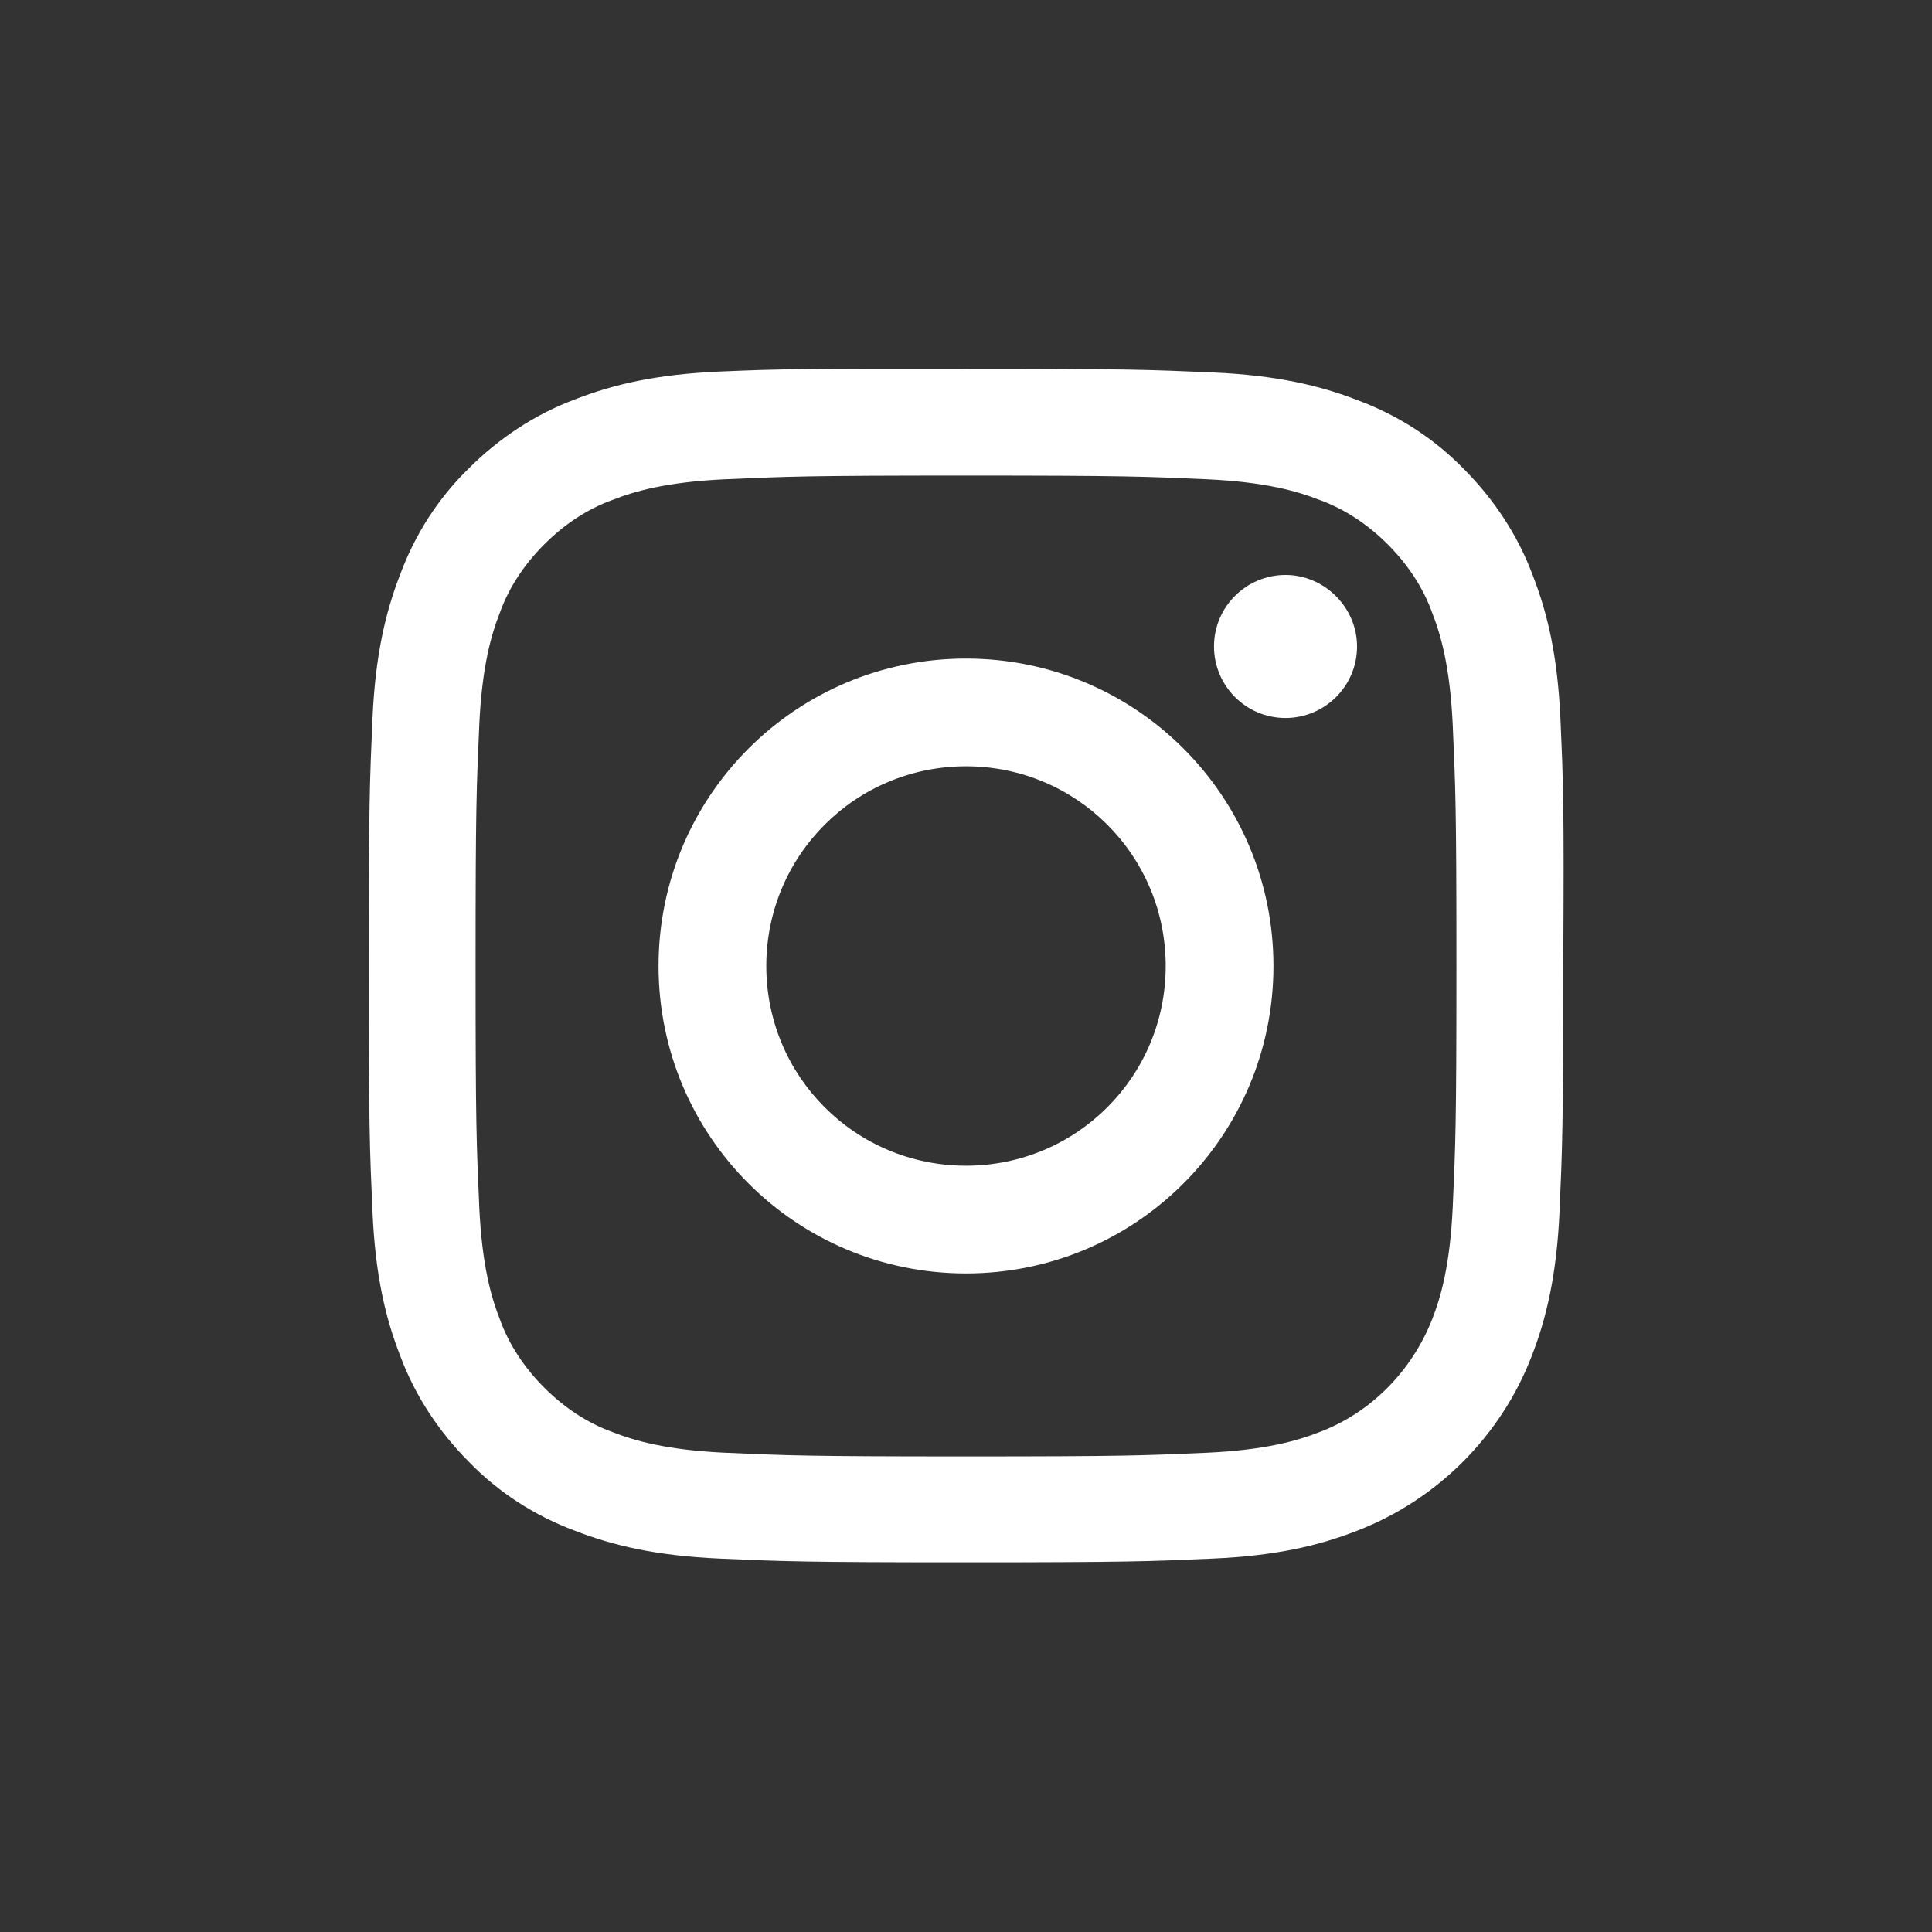<?xml version="1.0" encoding="utf-8"?>
<!-- Generator: Adobe Illustrator 21.0.2, SVG Export Plug-In . SVG Version: 6.00 Build 0)  -->
<svg version="1.1" id="Capa_1" xmlns="http://www.w3.org/2000/svg" xmlns:xlink="http://www.w3.org/1999/xlink" x="0px" y="0px"
	 viewBox="0 0 208 208" style="enable-background:new 0 0 208 208;" xml:space="preserve">
<rect x="0" y="0" width="208" height="208" fill="#333333" stroke="none"/>
<style type="text/css">
	.st0{fill:#FFFFFF;}
</style>
<g>
	<path class="st0" d="M168,77.5c-0.3-6.9-1.4-11.5-3-15.6c-1.6-4.3-4.2-8.2-7.4-11.4c-3.2-3.3-7.1-5.8-11.4-7.4
		c-4.1-1.6-8.8-2.7-15.6-3c-6.9-0.3-9.1-0.4-26.5-0.4S84.3,39.7,77.5,40c-6.9,0.3-11.5,1.4-15.6,3c-4.3,1.6-8.2,4.2-11.4,7.4
		c-3.3,3.2-5.8,7.1-7.4,11.4c-1.6,4.1-2.7,8.8-3,15.6c-0.3,6.9-0.4,9.1-0.4,26.5c0,17.5,0.1,19.7,0.4,26.5c0.3,6.9,1.4,11.5,3,15.6
		c1.6,4.3,4.2,8.2,7.4,11.4c3.2,3.3,7.1,5.8,11.4,7.4c4.1,1.6,8.8,2.7,15.6,3c6.9,0.3,9.1,0.4,26.5,0.4s19.7-0.1,26.5-0.4
		c6.9-0.3,11.5-1.4,15.6-3c8.6-3.3,15.5-10.2,18.8-18.8c1.6-4.1,2.7-8.8,3-15.6c0.3-6.9,0.4-9.1,0.4-26.5
		C168.4,86.5,168.3,84.3,168,77.5z M156.4,130c-0.3,6.3-1.3,9.7-2.2,12c-2.2,5.6-6.6,10.1-12.2,12.2c-2.3,0.9-5.7,1.9-12,2.2
		c-6.8,0.3-8.8,0.4-26,0.4c-17.2,0-19.2-0.1-26-0.4c-6.3-0.3-9.7-1.3-12-2.2c-2.8-1-5.3-2.7-7.4-4.8c-2.1-2.1-3.8-4.6-4.8-7.4
		c-0.9-2.3-1.9-5.7-2.2-12c-0.3-6.8-0.4-8.8-0.4-26c0-17.2,0.1-19.2,0.4-26c0.3-6.3,1.3-9.7,2.2-12c1-2.8,2.7-5.3,4.8-7.4
		c2.1-2.1,4.6-3.8,7.4-4.8c2.3-0.9,5.7-1.9,12-2.2c6.8-0.3,8.8-0.4,26-0.4h0c17.2,0,19.2,0.1,26,0.4c6.3,0.3,9.7,1.3,12,2.2
		c2.8,1,5.3,2.7,7.4,4.8c2.1,2.1,3.8,4.6,4.8,7.4c0.9,2.3,1.9,5.7,2.2,12c0.3,6.8,0.4,8.8,0.4,26C156.8,121.2,156.7,123.2,156.4,130
		z"/>
	<path class="st0" d="M104,70.9c-18.3,0-33.1,14.8-33.1,33.1s14.8,33.1,33.1,33.1c18.3,0,33.1-14.8,33.1-33.1S122.3,70.9,104,70.9z
		 M104,125.5c-11.9,0-21.5-9.6-21.5-21.5c0-11.9,9.6-21.5,21.5-21.5c11.9,0,21.5,9.6,21.5,21.5C125.5,115.9,115.9,125.5,104,125.5z"
		/>
	<path class="st0" d="M146.1,69.6c0,4.3-3.5,7.7-7.7,7.7c-4.3,0-7.7-3.5-7.7-7.7c0-4.3,3.5-7.7,7.7-7.7
		C142.6,61.9,146.1,65.4,146.1,69.6z"/>
</g>
</svg>
